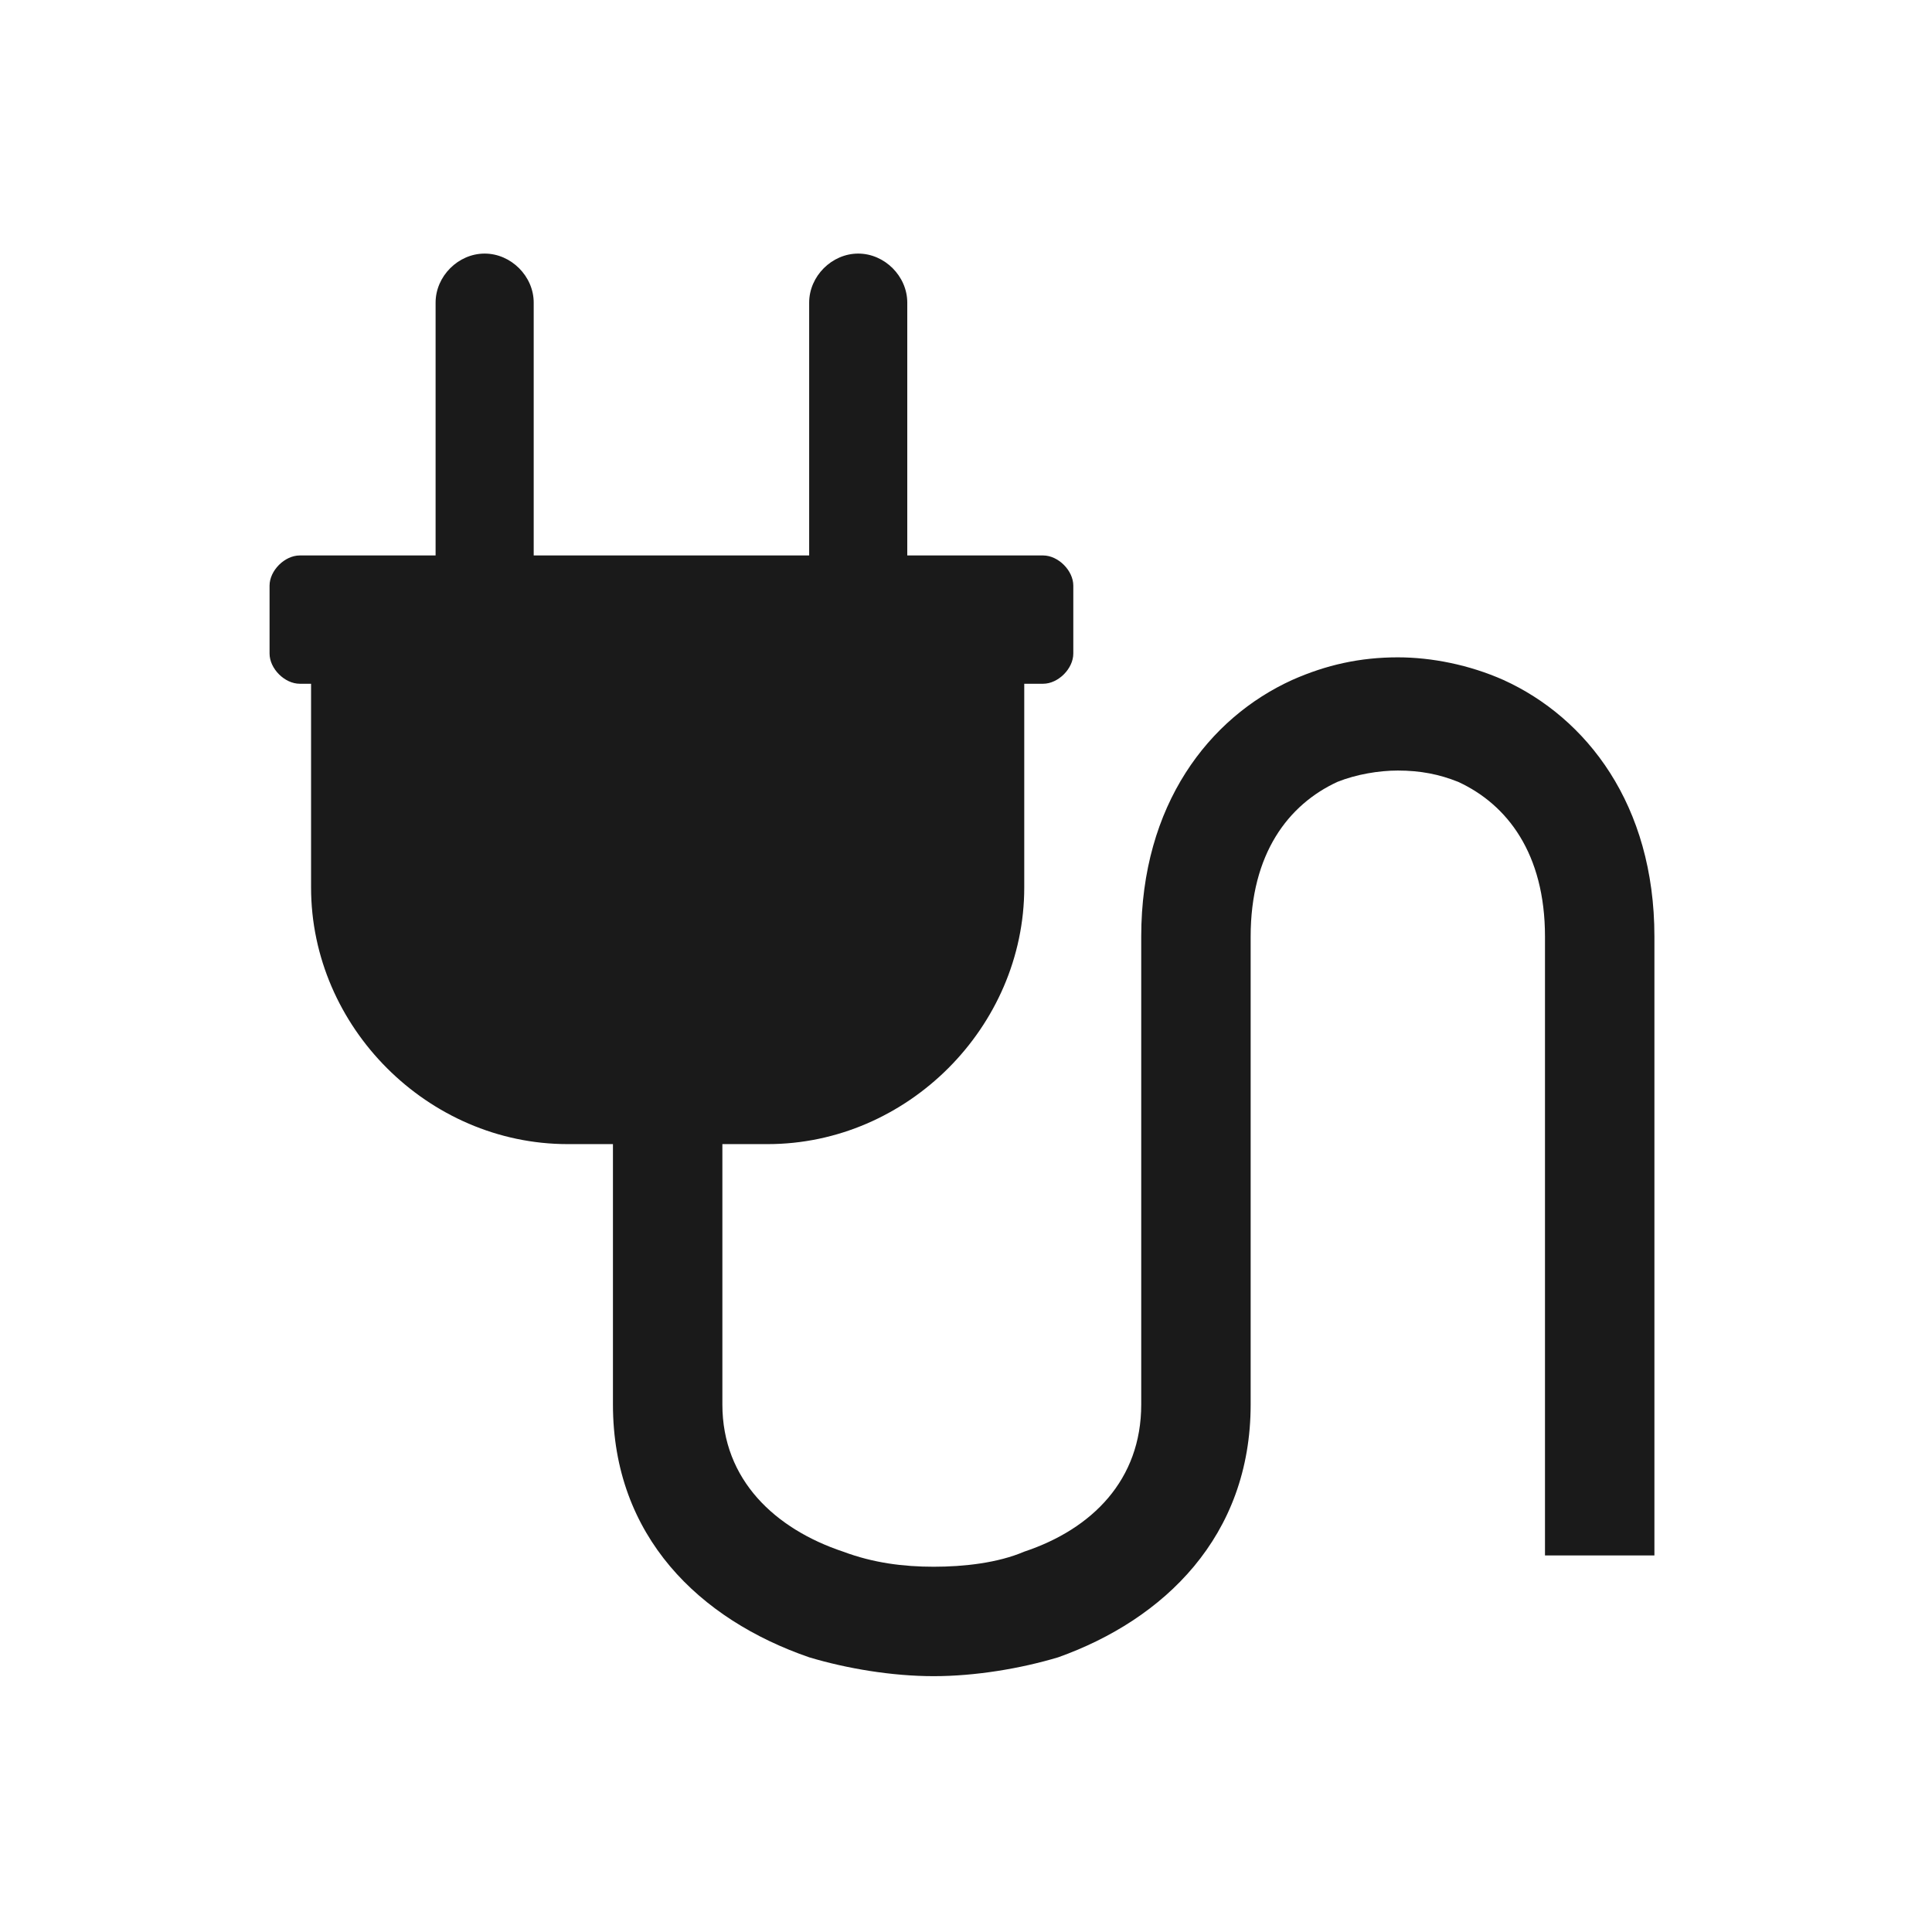 <?xml version="1.0" encoding="UTF-8" standalone="no"?>
<svg
   xmlns:dc="http://purl.org/dc/elements/1.1/"
   xmlns:cc="http://creativecommons.org/ns#"
   xmlns:rdf="http://www.w3.org/1999/02/22-rdf-syntax-ns#"
   xmlns:svg="http://www.w3.org/2000/svg"
   xmlns="http://www.w3.org/2000/svg"
   xmlns:sodipodi="http://sodipodi.sourceforge.net/DTD/sodipodi-0.dtd"
   xmlns:inkscape="http://www.inkscape.org/namespaces/inkscape"
   xml:space="preserve"
   width="512px"
   height="512px"
   style="shape-rendering:geometricPrecision; text-rendering:geometricPrecision; image-rendering:optimizeQuality; fill-rule:evenodd; clip-rule:evenodd"
   viewBox="0 0 512 512"
   version="1.1"
   id="svg1682"
   sodipodi:docname="strom.svg"
   inkscape:version="1.0.2 (e86c870879, 2021-01-15)"><sodipodi:namedview
   pagecolor="#ffffff"
   bordercolor="#666666"
   borderopacity="1"
   objecttolerance="10"
   gridtolerance="10"
   guidetolerance="10"
   inkscape:pageopacity="0"
   inkscape:pageshadow="2"
   inkscape:window-width="2253"
   inkscape:window-height="1857"
   id="namedview1684"
   showgrid="false"
   inkscape:zoom="1.7871019"
   inkscape:cx="291.13174"
   inkscape:cy="177.72766"
   inkscape:window-x="0"
   inkscape:window-y="28"
   inkscape:window-maximized="0"
   inkscape:current-layer="Camada_x0020_1-0" />
 <defs
   id="defs1672">
  <style
   type="text/css"
   id="style1662">
   <![CDATA[
    .fil2 {fill:#1A1A1A}
    .fil0 {fill:#FF3100}
    .fil1 {fill:white}
   ]]>
  </style>
   <mask
   id="id0">
  <linearGradient
   id="id1"
   gradientUnits="userSpaceOnUse"
   x1="256"
   y1="30.881"
   x2="256"
   y2="182.708">
   <stop
   offset="0"
   style="stop-opacity:1; stop-color:white"
   id="stop1664" />
   <stop
   offset="1"
   style="stop-opacity:0; stop-color:white"
   id="stop1666" />
  </linearGradient>
    <rect
   style="fill:url(#id1)"
   x="20"
   y="21"
   width="472"
   height="171"
   id="rect1669" />
   </mask>
 
  
  
  
  
 <style
   type="text/css"
   id="style2270">
   <![CDATA[
    .fil2 {fill:#1A1A1A}
    .fil0 {fill:#FF3100}
    .fil1 {fill:white}
   ]]>
  </style><mask
   id="id0-6">
  <linearGradient
   id="linearGradient2299"
   gradientUnits="userSpaceOnUse"
   x1="256"
   y1="30.881"
   x2="256"
   y2="182.708">
   <stop
   offset="0"
   style="stop-opacity:1; stop-color:white"
   id="stop2272" />
   <stop
   offset="1"
   style="stop-opacity:0; stop-color:white"
   id="stop2274" />
  </linearGradient>
    <rect
   style="fill:url(#id1)"
   x="20"
   y="21"
   width="472"
   height="171"
   id="rect2277" />
   </mask><style
   type="text/css"
   id="style2333">
   <![CDATA[
    .fil2 {fill:#1A1A1A}
    .fil0 {fill:#FF3100}
    .fil1 {fill:white}
   ]]>
  </style><mask
   id="id0-7">
  <linearGradient
   id="linearGradient2362"
   gradientUnits="userSpaceOnUse"
   x1="256"
   y1="30.881"
   x2="256"
   y2="182.708">
   <stop
   offset="0"
   style="stop-opacity:1; stop-color:white"
   id="stop2335" />
   <stop
   offset="1"
   style="stop-opacity:0; stop-color:white"
   id="stop2337" />
  </linearGradient>
    <rect
   style="fill:url(#id1)"
   x="20"
   y="21"
   width="472"
   height="171"
   id="rect2340" />
   </mask><style
   type="text/css"
   id="style2396">
   <![CDATA[
    .fil2 {fill:#1A1A1A}
    .fil0 {fill:#FF3100}
    .fil1 {fill:white}
   ]]>
  </style><mask
   id="id0-5">
  <linearGradient
   id="linearGradient2425"
   gradientUnits="userSpaceOnUse"
   x1="256"
   y1="30.881"
   x2="256"
   y2="182.708">
   <stop
   offset="0"
   style="stop-opacity:1; stop-color:white"
   id="stop2398" />
   <stop
   offset="1"
   style="stop-opacity:0; stop-color:white"
   id="stop2400" />
  </linearGradient>
    <rect
   style="fill:url(#id1)"
   x="20"
   y="21"
   width="472"
   height="171"
   id="rect2403" />
   </mask><style
   type="text/css"
   id="style2488">
   <![CDATA[
    .fil2 {fill:#1A1A1A}
    .fil0 {fill:#FF3100}
    .fil1 {fill:white}
   ]]>
  </style><mask
   id="id0-9">
  <linearGradient
   id="linearGradient2517"
   gradientUnits="userSpaceOnUse"
   x1="256"
   y1="30.881"
   x2="256"
   y2="182.708">
   <stop
   offset="0"
   style="stop-opacity:1; stop-color:white"
   id="stop2490" />
   <stop
   offset="1"
   style="stop-opacity:0; stop-color:white"
   id="stop2492" />
  </linearGradient>
    <rect
   style="fill:url(#id1)"
   x="20"
   y="21"
   width="472"
   height="171"
   id="rect2495" />
   </mask><style
   type="text/css"
   id="style2546">
   <![CDATA[
    .fil2 {fill:#1A1A1A}
    .fil0 {fill:#FF3100}
    .fil1 {fill:white}
   ]]>
  </style><mask
   id="id0-0">
  <linearGradient
   id="linearGradient2575"
   gradientUnits="userSpaceOnUse"
   x1="256"
   y1="30.881"
   x2="256"
   y2="182.708">
   <stop
   offset="0"
   style="stop-opacity:1; stop-color:white"
   id="stop2548" />
   <stop
   offset="1"
   style="stop-opacity:0; stop-color:white"
   id="stop2550" />
  </linearGradient>
    <rect
   style="fill:url(#id1)"
   x="20"
   y="21"
   width="472"
   height="171"
   id="rect2553" />
   </mask><style
   type="text/css"
   id="style2604">
   <![CDATA[
    .fil2 {fill:#1A1A1A}
    .fil0 {fill:#FF3100}
    .fil1 {fill:white}
    .fil3 {fill:#1A1A1A;fill-rule:nonzero}
   ]]>
  </style><mask
   id="id0-06">
  <linearGradient
   id="linearGradient2637"
   gradientUnits="userSpaceOnUse"
   x1="256"
   y1="30.881"
   x2="256"
   y2="182.708">
   <stop
   offset="0"
   style="stop-opacity:1; stop-color:white"
   id="stop2606" />
   <stop
   offset="1"
   style="stop-opacity:0; stop-color:white"
   id="stop2608" />
  </linearGradient>
    <rect
   style="fill:url(#id1)"
   x="20"
   y="21"
   width="472"
   height="171"
   id="rect2611" />
   </mask><style
   type="text/css"
   id="style2668">
   <![CDATA[
    .fil2 {fill:#1A1A1A}
    .fil0 {fill:#FF3100}
    .fil1 {fill:white}
   ]]>
  </style><mask
   id="id0-1">
  <linearGradient
   id="linearGradient2697"
   gradientUnits="userSpaceOnUse"
   x1="256"
   y1="30.881"
   x2="256"
   y2="182.708">
   <stop
   offset="0"
   style="stop-opacity:1; stop-color:white"
   id="stop2670" />
   <stop
   offset="1"
   style="stop-opacity:0; stop-color:white"
   id="stop2672" />
  </linearGradient>
    <rect
   style="fill:url(#id1)"
   x="20"
   y="21"
   width="472"
   height="171"
   id="rect2675" />
   </mask><style
   type="text/css"
   id="style2745">
   <![CDATA[
    .fil2 {fill:#1A1A1A}
    .fil0 {fill:#FF3100}
    .fil1 {fill:white}
   ]]>
  </style><mask
   id="id0-92">
  <linearGradient
   id="linearGradient2774"
   gradientUnits="userSpaceOnUse"
   x1="256"
   y1="30.881"
   x2="256"
   y2="182.708">
   <stop
   offset="0"
   style="stop-opacity:1; stop-color:white"
   id="stop2747" />
   <stop
   offset="1"
   style="stop-opacity:0; stop-color:white"
   id="stop2749" />
  </linearGradient>
    <rect
   style="fill:url(#id1)"
   x="20"
   y="21"
   width="472"
   height="171"
   id="rect2752" />
   </mask></defs>
 
<g
   id="Camada_x0020_1"
   style="clip-rule:evenodd;fill-rule:evenodd;image-rendering:optimizeQuality;shape-rendering:geometricPrecision;text-rendering:geometricPrecision"
   transform="translate(-0.08,0.487)"><g
   id="Camada_x0020_1-5"
   style="clip-rule:evenodd;fill-rule:evenodd;image-rendering:optimizeQuality;shape-rendering:geometricPrecision;text-rendering:geometricPrecision"
   transform="translate(0.123,-1.098)"><g
   id="Camada_x0020_1-6"
   style="clip-rule:evenodd;fill-rule:evenodd;image-rendering:optimizeQuality;shape-rendering:geometricPrecision;text-rendering:geometricPrecision"
   transform="translate(0.069,0.797)">
  
  
  
 <g
   style="clip-rule:evenodd;fill-rule:evenodd;image-rendering:optimizeQuality;shape-rendering:geometricPrecision;text-rendering:geometricPrecision"
   id="g2526"
   transform="translate(0.224,0.625)"><g
     id="Camada_x0020_1-1">
  
  
  
 <g
   style="clip-rule:evenodd;fill-rule:evenodd;image-rendering:optimizeQuality;shape-rendering:geometricPrecision;text-rendering:geometricPrecision"
   id="g2584"
   transform="translate(-0.757,-0.471)"><g
     id="Camada_x0020_1-9">
  
  
  
 <g
   style="clip-rule:evenodd;fill-rule:evenodd;image-rendering:optimizeQuality;shape-rendering:geometricPrecision;text-rendering:geometricPrecision"
   id="g2648"
   transform="translate(1.354,0.966)"><g
     id="Camada_x0020_1-2">
  
  
  
  
  
 <g
   style="clip-rule:evenodd;fill-rule:evenodd;image-rendering:optimizeQuality;shape-rendering:geometricPrecision;text-rendering:geometricPrecision"
   id="g2706"
   transform="translate(-0.255,-1.026)"><g
     id="Camada_x0020_1-8">
  
  
  
 </g><g
     style="clip-rule:evenodd;fill-rule:evenodd;image-rendering:optimizeQuality;shape-rendering:geometricPrecision;text-rendering:geometricPrecision"
     id="g2783"
     transform="translate(-2.241,-0.078)"><g
       id="Camada_x0020_1-0">
  
  
  <path
   class="fil2"
   d="m 273,181 v 54 c 0,37 -31,68 -68,68 h -12 v 69 c 0,20 14,33 32,39 8,3 16,4 24,4 8,0 17,-1 24,-4 18,-6 31,-19 31,-39 V 248 c 0,-35 18,-58 40,-68 9,-4 18,-6 28,-6 v 0 c 9,0 19,2 28,6 22,10 40,33 40,68 V 412 H 411 V 248 c 0,-22 -10,-35 -23,-41 -5,-2 -10,-3 -16,-3 v 0 c -5,0 -11,1 -16,3 -13,6 -23,19 -23,41 v 124 c 0,35 -23,57 -51,67 -10,3 -22,5 -33,5 -11,0 -23,-2 -33,-5 -29,-10 -52,-32 -52,-67 v -69 h -12 c -37,0 -68,-31 -68,-68 v -54 h -3 c -4,0 -8,-4 -8,-8 v -18 c 0,-4 4,-8 8,-8 h 36 V 80 c 0,-7 6,-13 13,-13 v 0 c 7,0 13,6 13,13 v 67 h 73 V 80 c 0,-7 6,-13 13,-13 v 0 c 7,0 13,6 13,13 v 67 h 36 c 4,0 8,4 8,8 v 18 c 0,4 -4,8 -8,8 h -3 z"
   id="path2762" />
 </g></g></g></g></g></g></g></g></g></g>
  
  
  
 </g>
  
  
  
 </g></svg>
